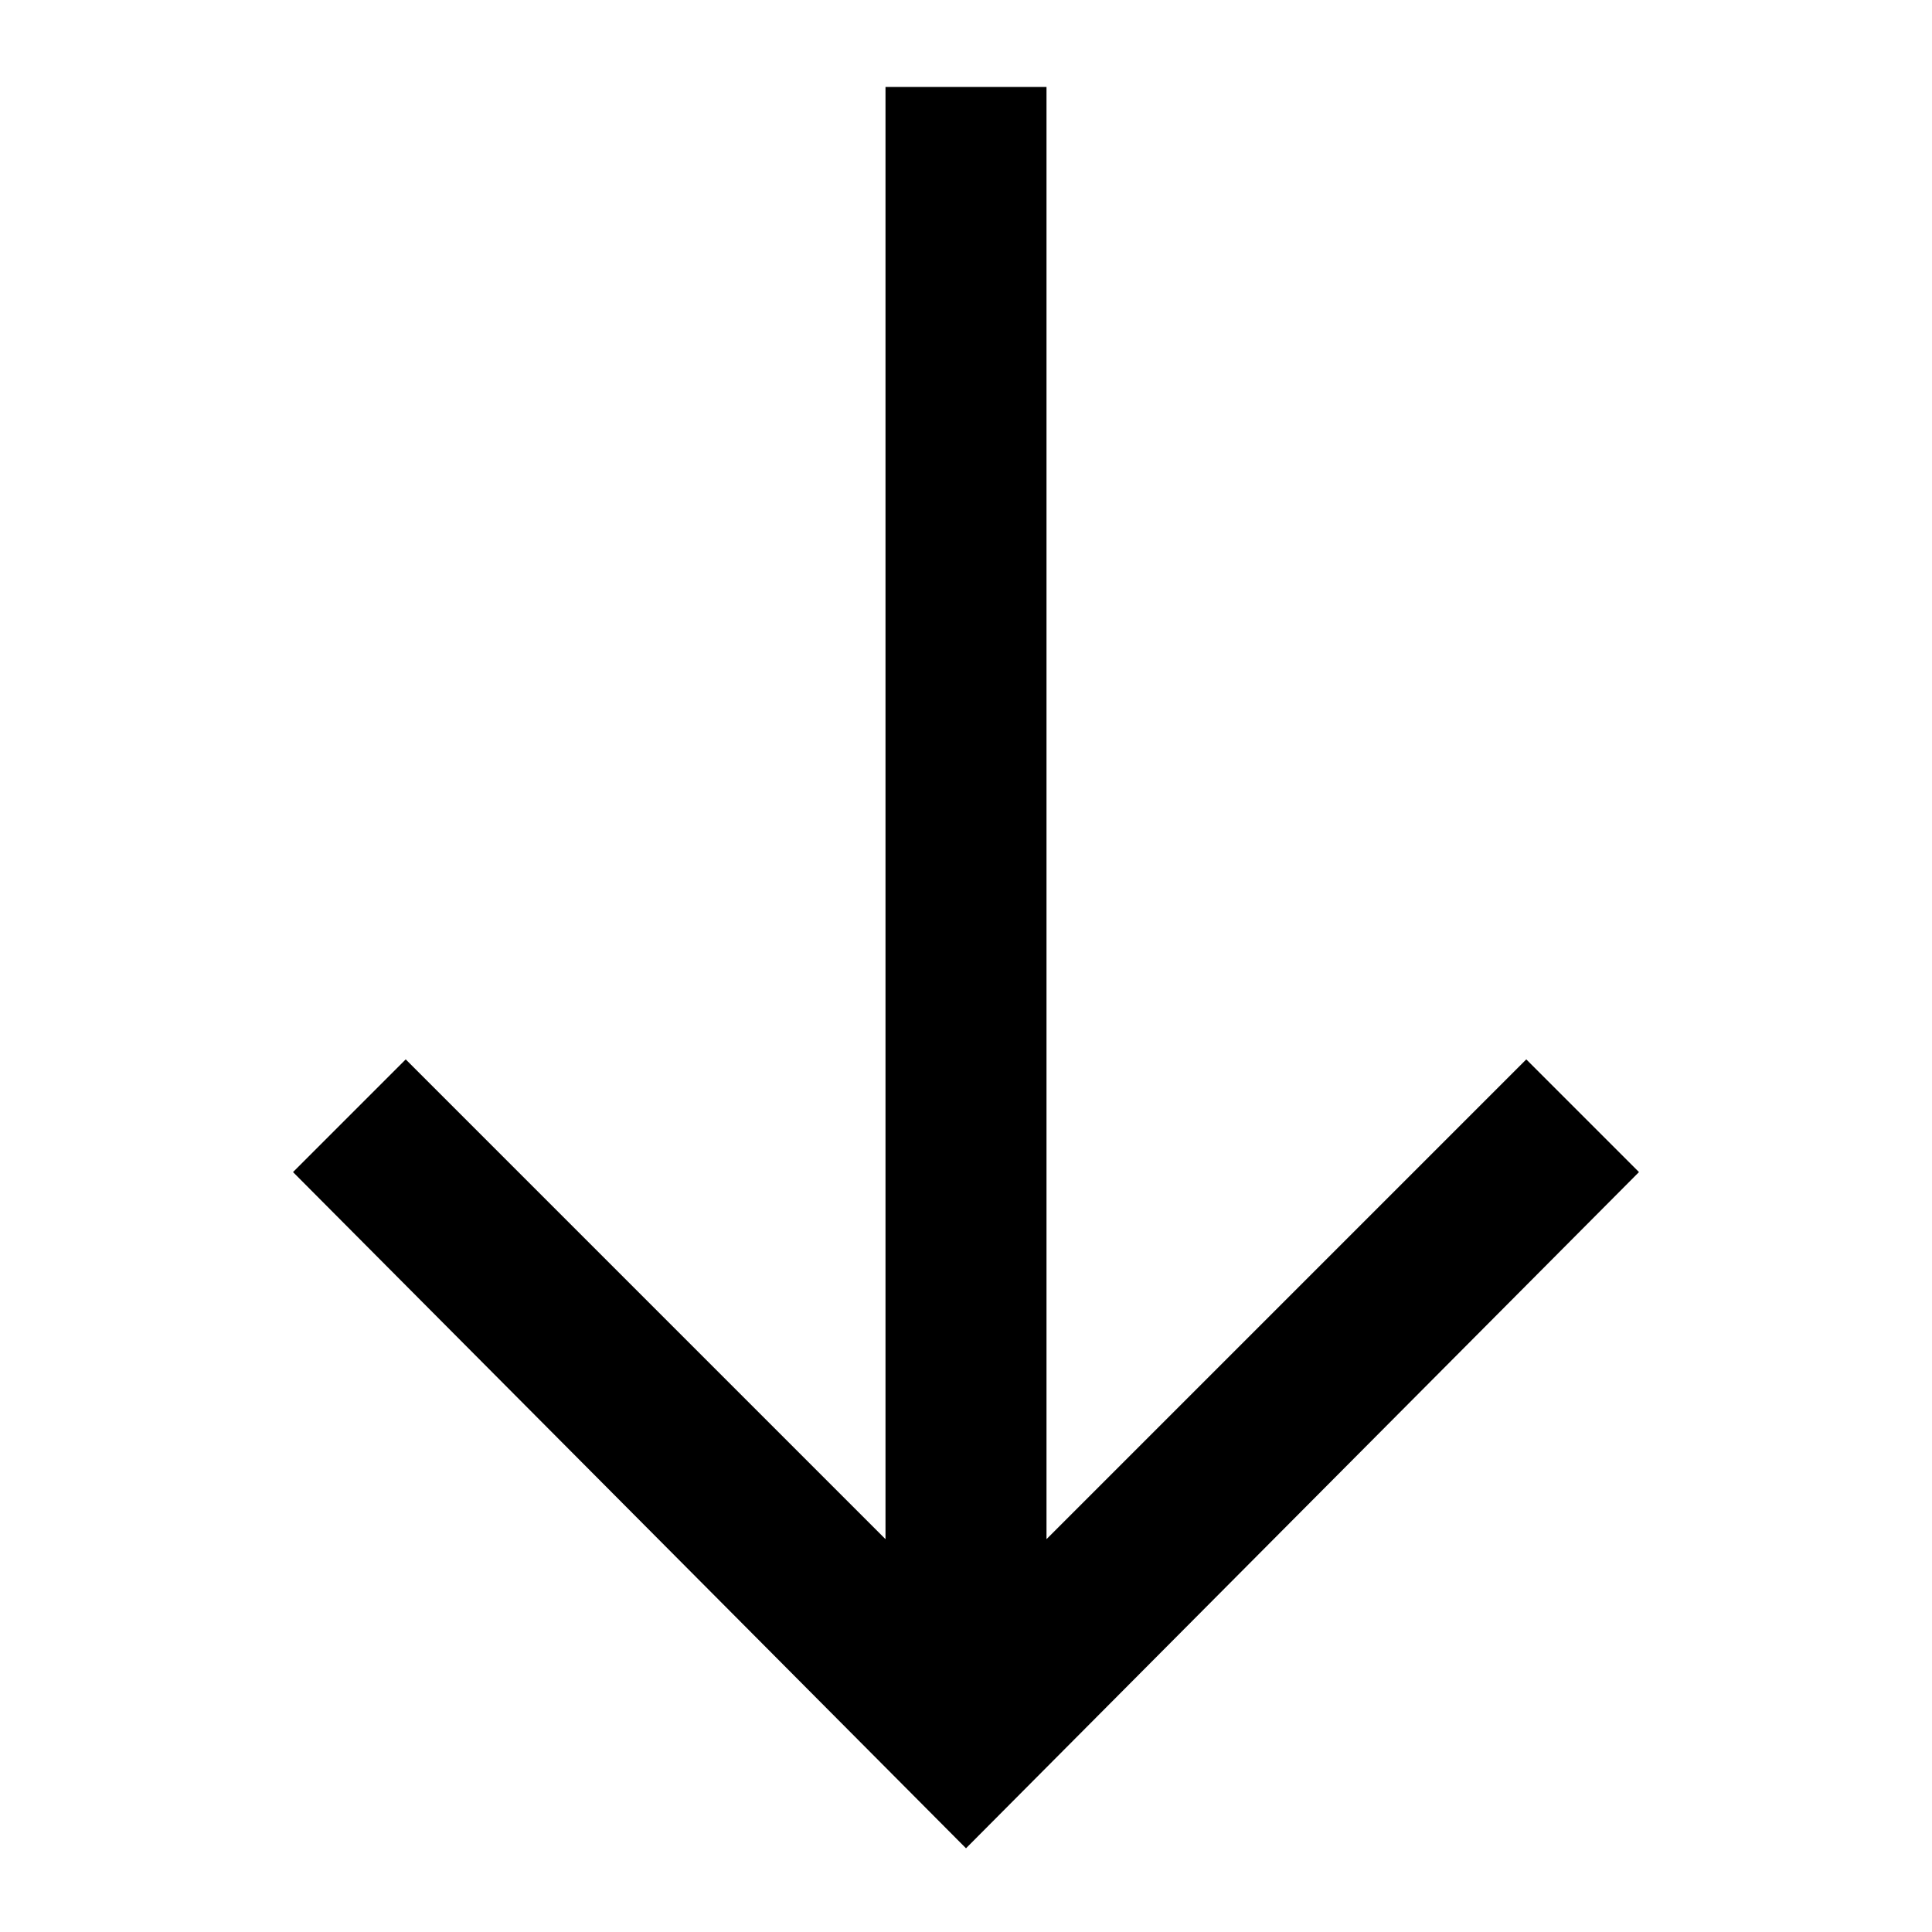 <?xml version="1.0" encoding="utf-8"?>
<!-- Generator: Adobe Illustrator 21.0.2, SVG Export Plug-In . SVG Version: 6.00 Build 0)  -->
<svg version="1.1" id="Layer_1" xmlns="http://www.w3.org/2000/svg" xmlns:xlink="http://www.w3.org/1999/xlink" x="0px" y="0px"
	 viewBox="0 0 60 60" style="enable-background:new 0 0 60 60;" xml:space="preserve">
<title>aArtboard 101</title>
<polygon points="47.4,32.9 32.5,47.8 32.5,2.7 27.5,2.7 27.5,47.8 12.6,32.9 9.1,36.4 30,57.4 50.9,36.4 "/>
</svg>
